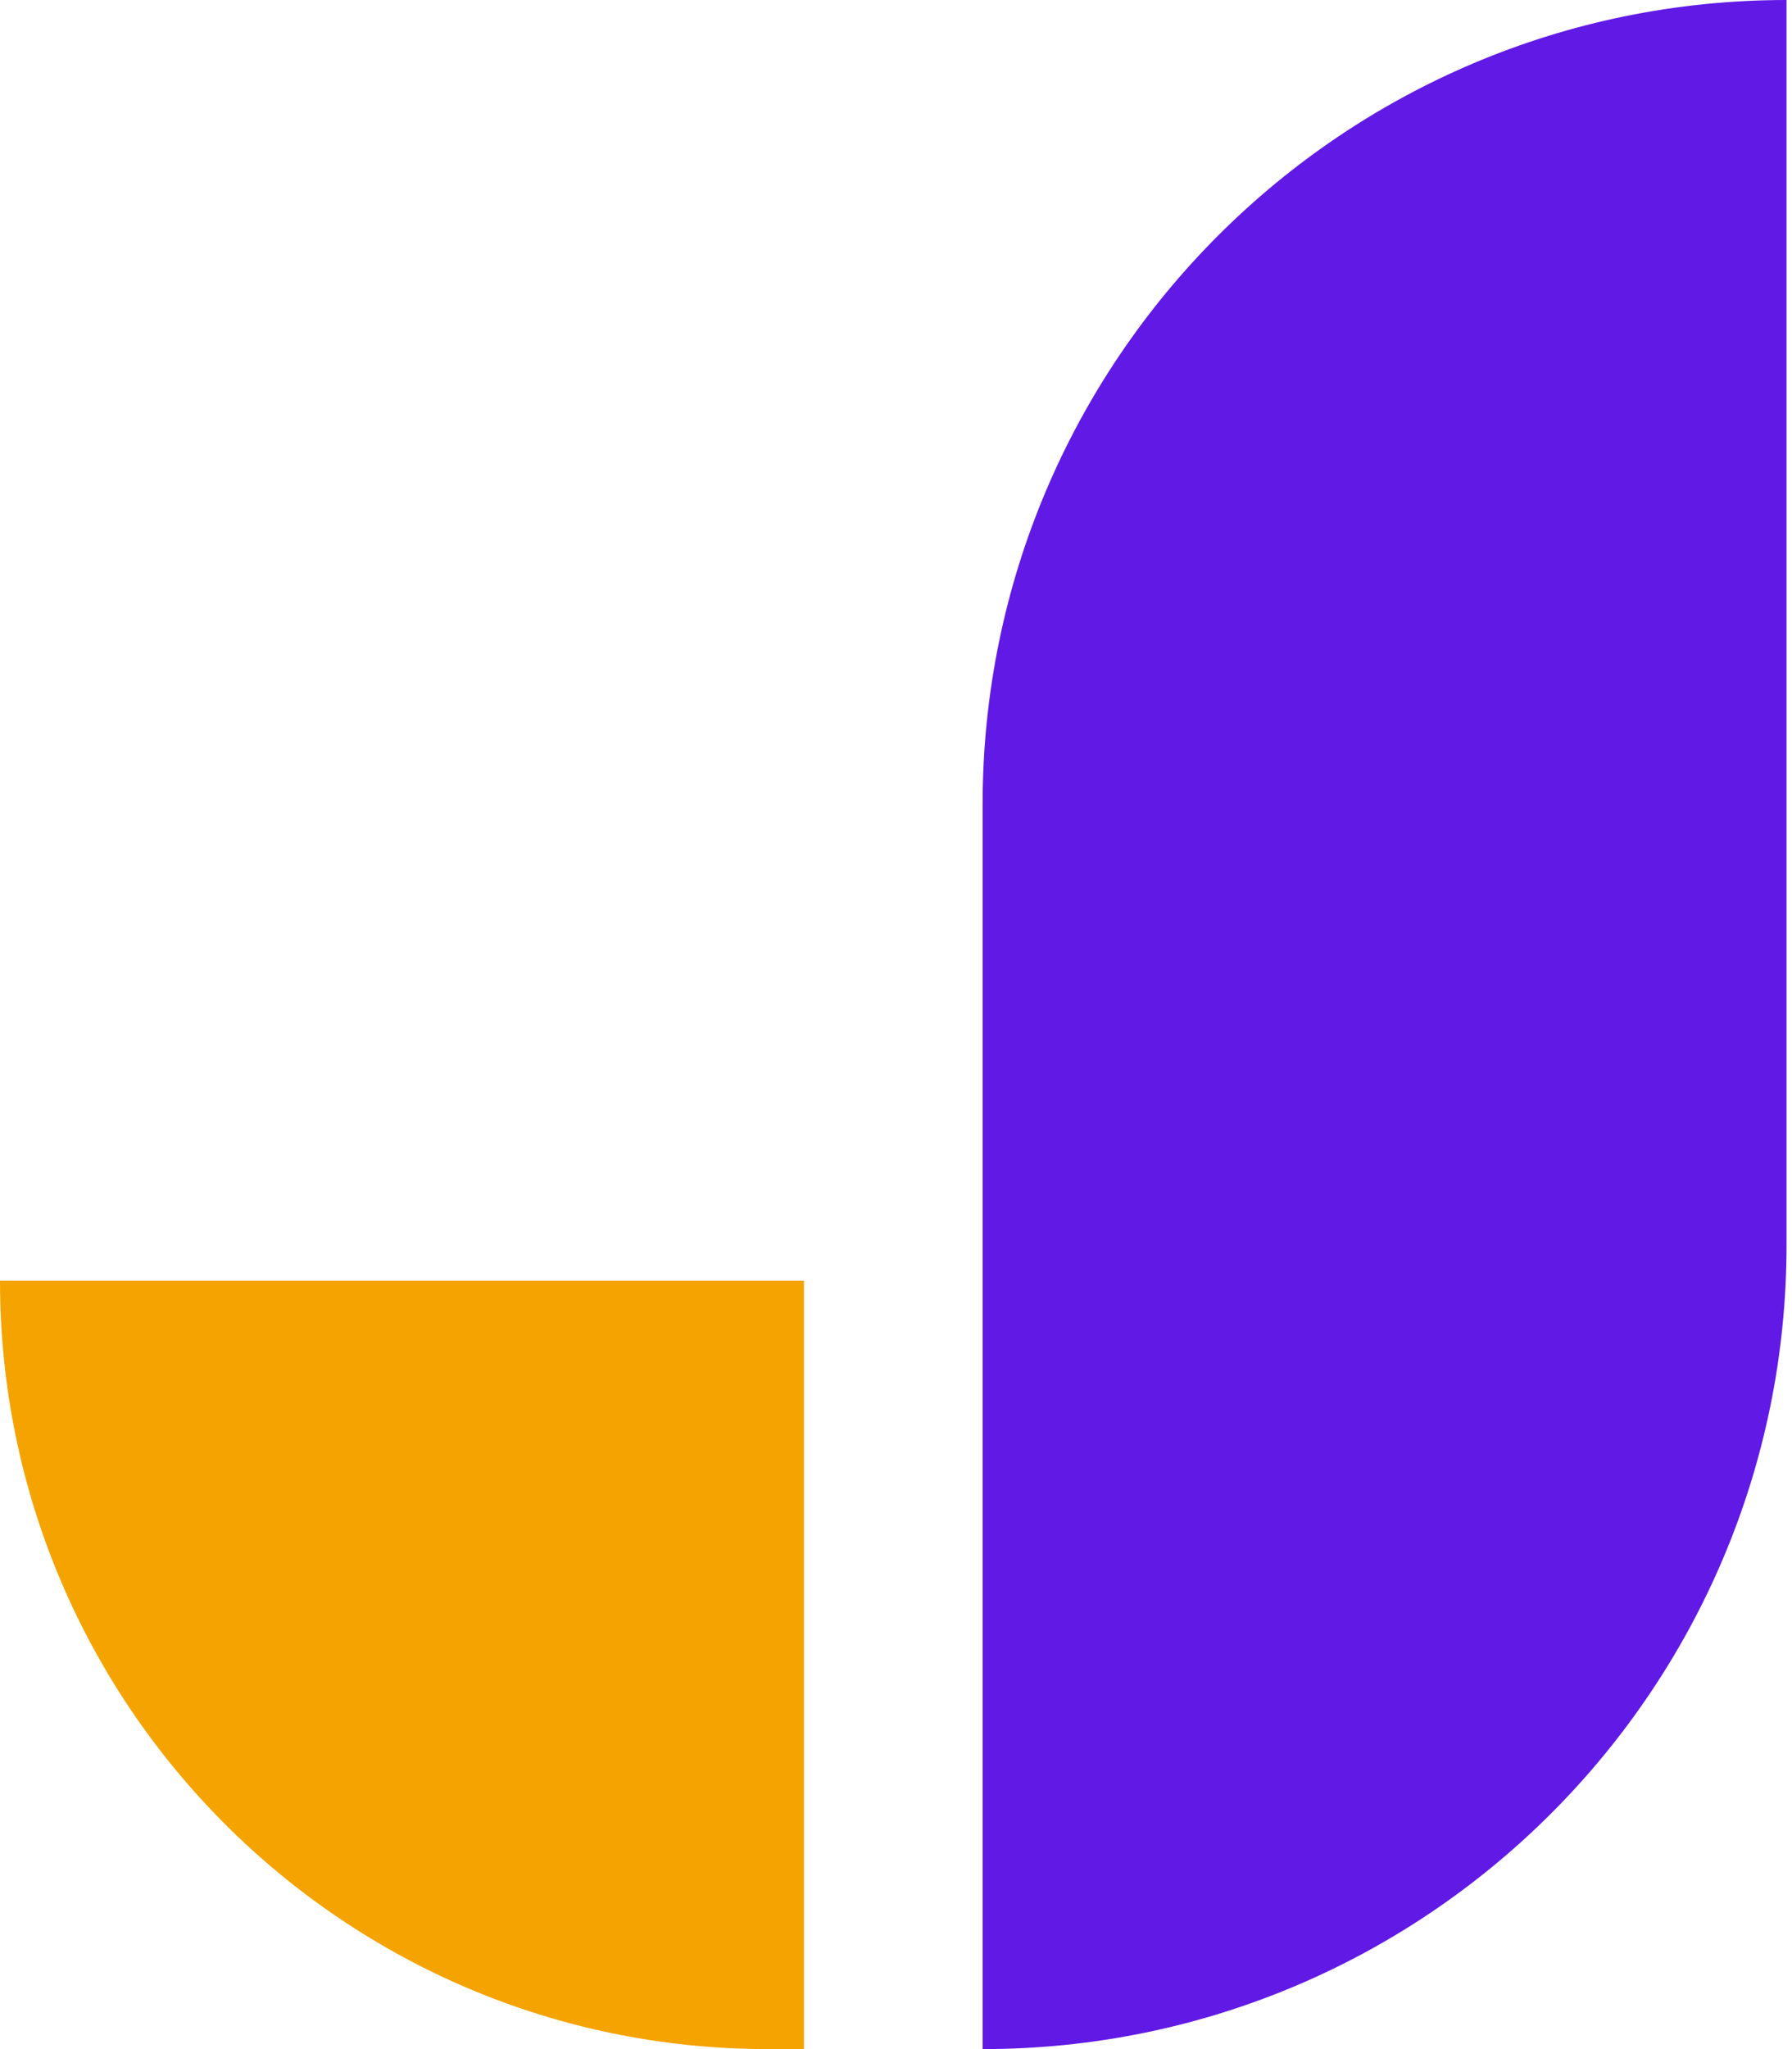 <svg xmlns="http://www.w3.org/2000/svg" fill="none" viewBox="0 0 21 24" height="24" width="21">
<path fill="#6119E5" d="M11.515 9.421C11.515 4.218 15.733 -0 20.936 -0V14.579C20.936 19.782 16.718 24 11.515 24V9.421Z"></path>
<path fill="#F4A301" d="M9.421 15V24H9C4.029 24 -2.27433e-07 19.971 0 15H9.421Z"></path>
</svg>
